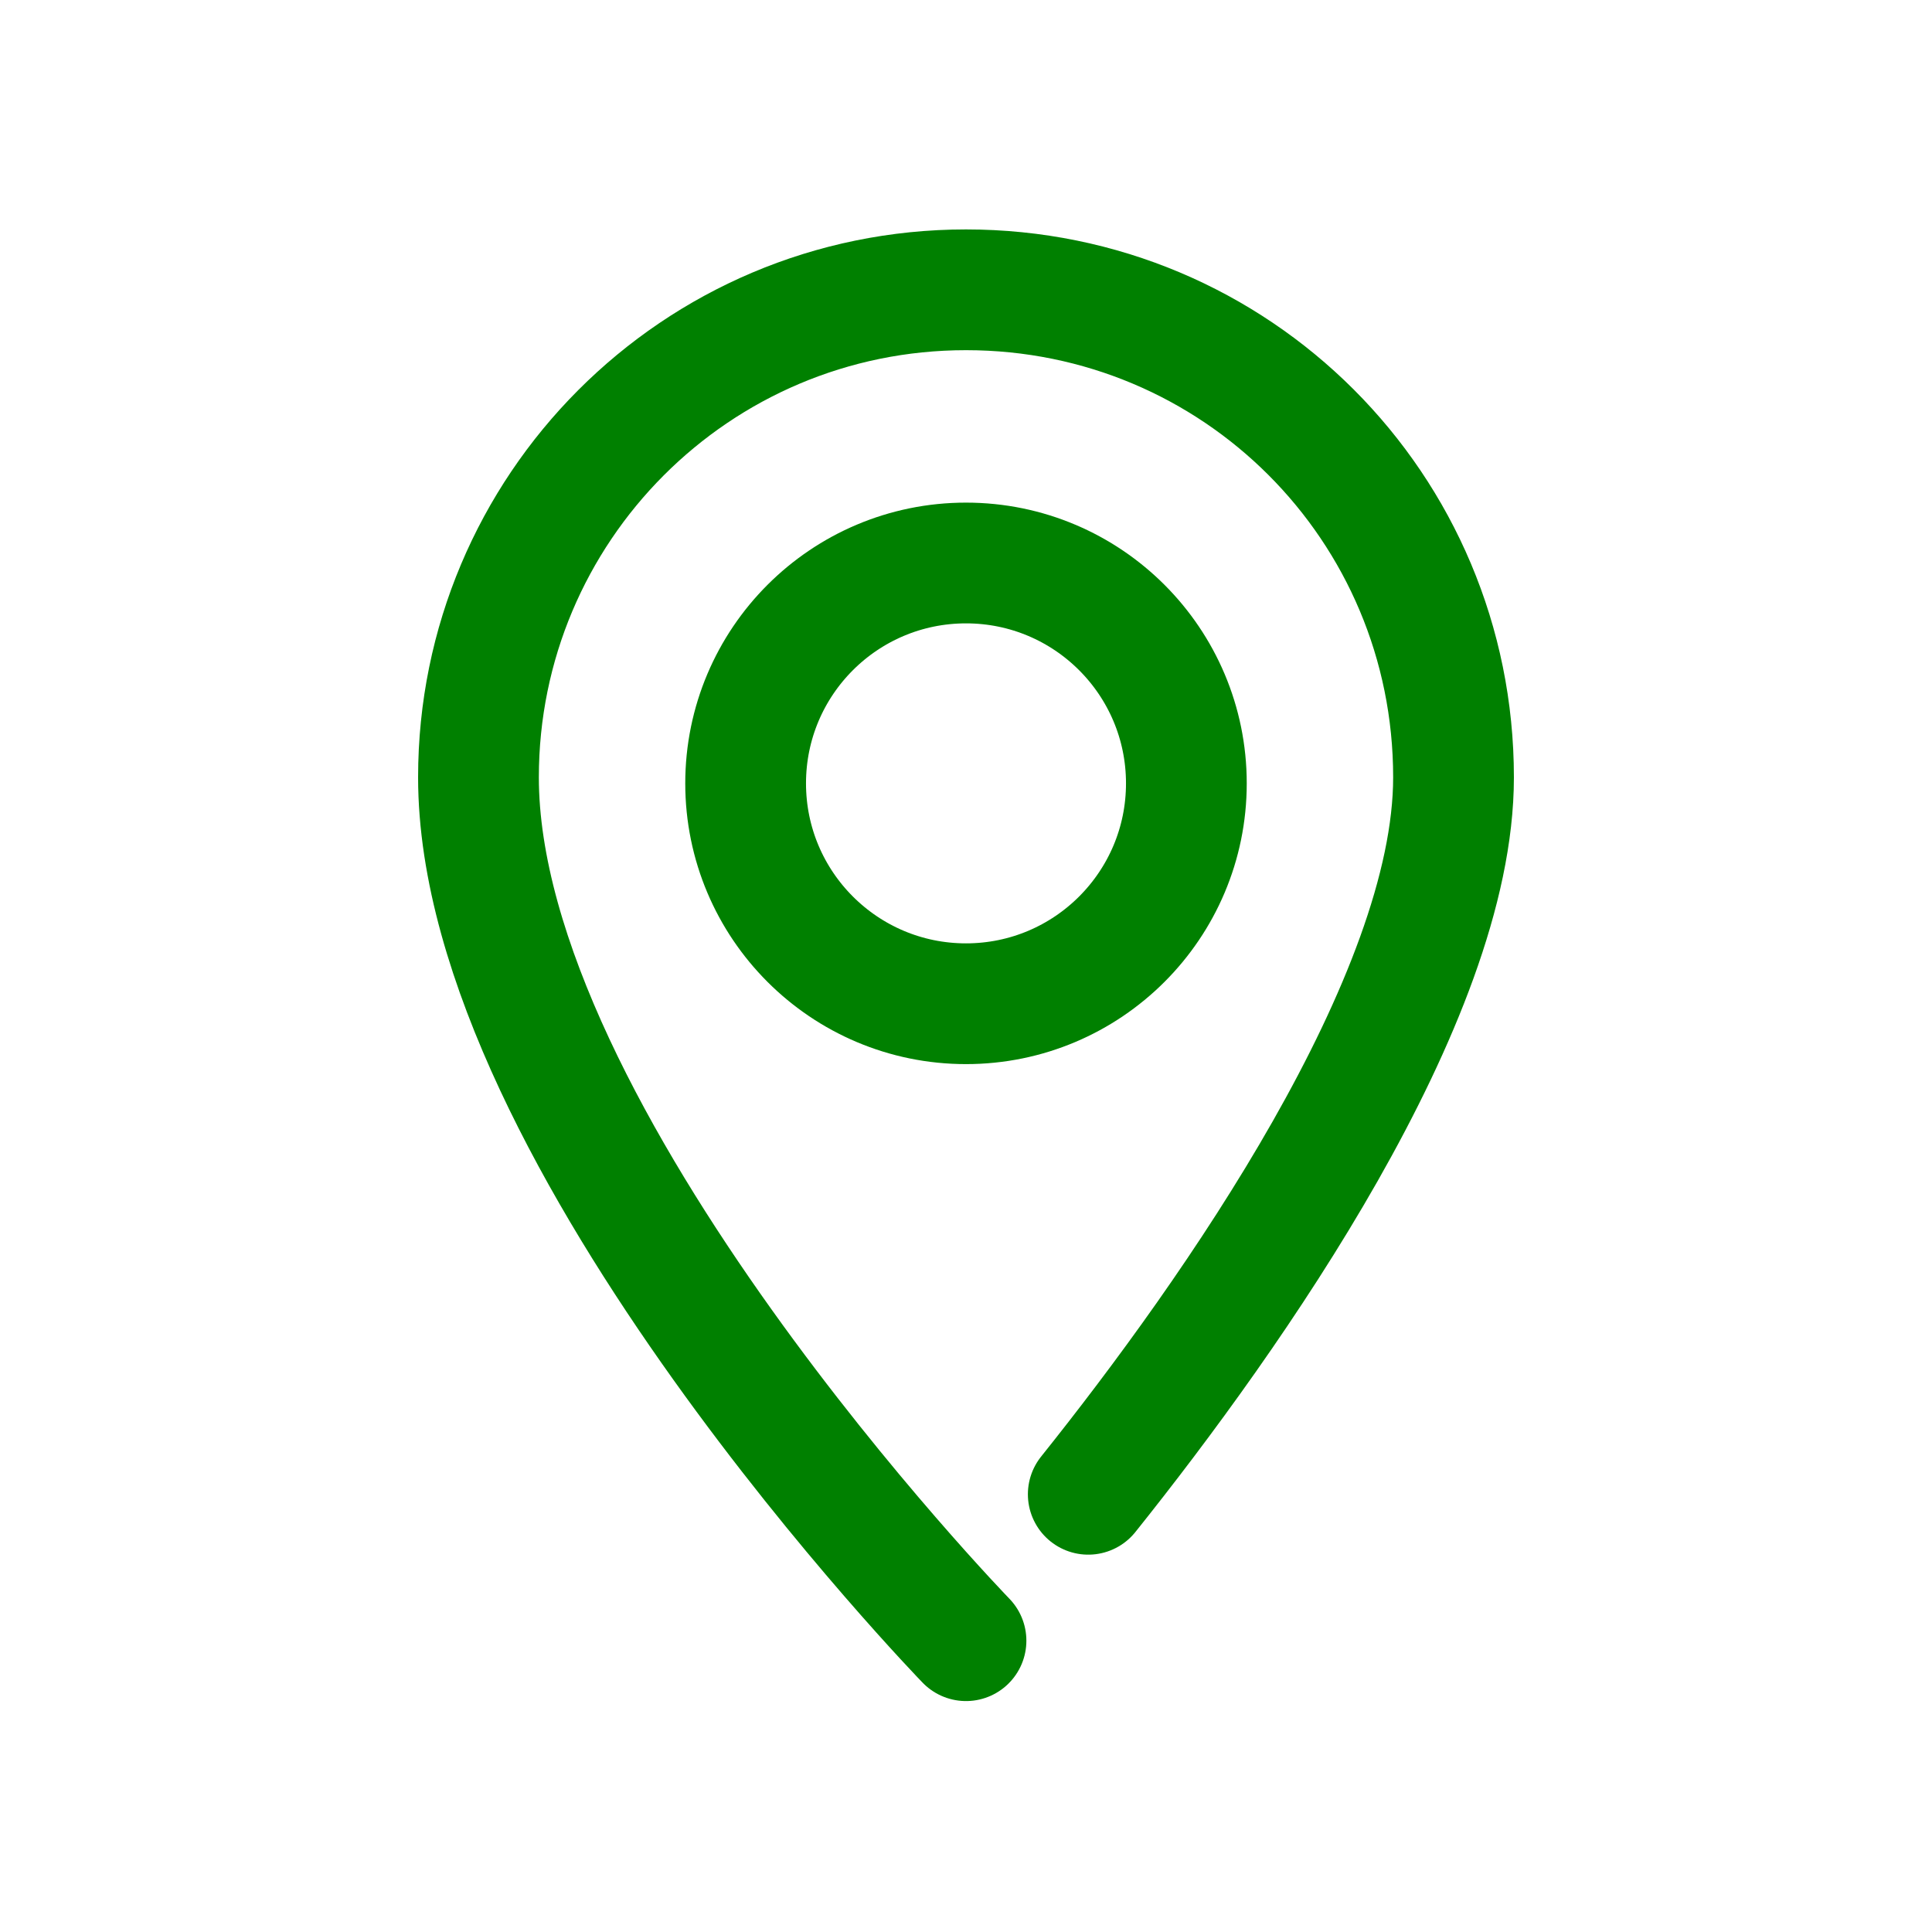 <svg style="enable-background:new 0 0 128 128;" version="1.1" viewBox="0 0 128 128" xml:space="preserve" xmlns="http://www.w3.org/2000/svg" xmlns:xlink="http://www.w3.org/1999/xlink"><style type="text/css">
	.st0{display:none;}
	.st1{display:inline;}
	.st2{fill:none;stroke:#0F005B;stroke-width:8;stroke-linecap:round;stroke-linejoin:round;stroke-miterlimit:10;}
</style><g class="st0" id="Layer_1"></g><g id="Layer_2"><path d="M64,108.7c0,0-32.3-33.3-32.3-57.2c0-17.8,14.4-32.3,32.3-32.3s32.3,14.4,32.3,32.3C96.3,66.2,81.7,87,72.1,99   " stroke="#008000" stroke-width="8px" stroke-linecap="round" original-stroke="#0f005b" fill="none"></path><circle cx="64" cy="51.9" r="14.6" stroke="#008000" stroke-width="8px" stroke-linecap="round" original-stroke="#0f005b" fill="none"></circle></g></svg>